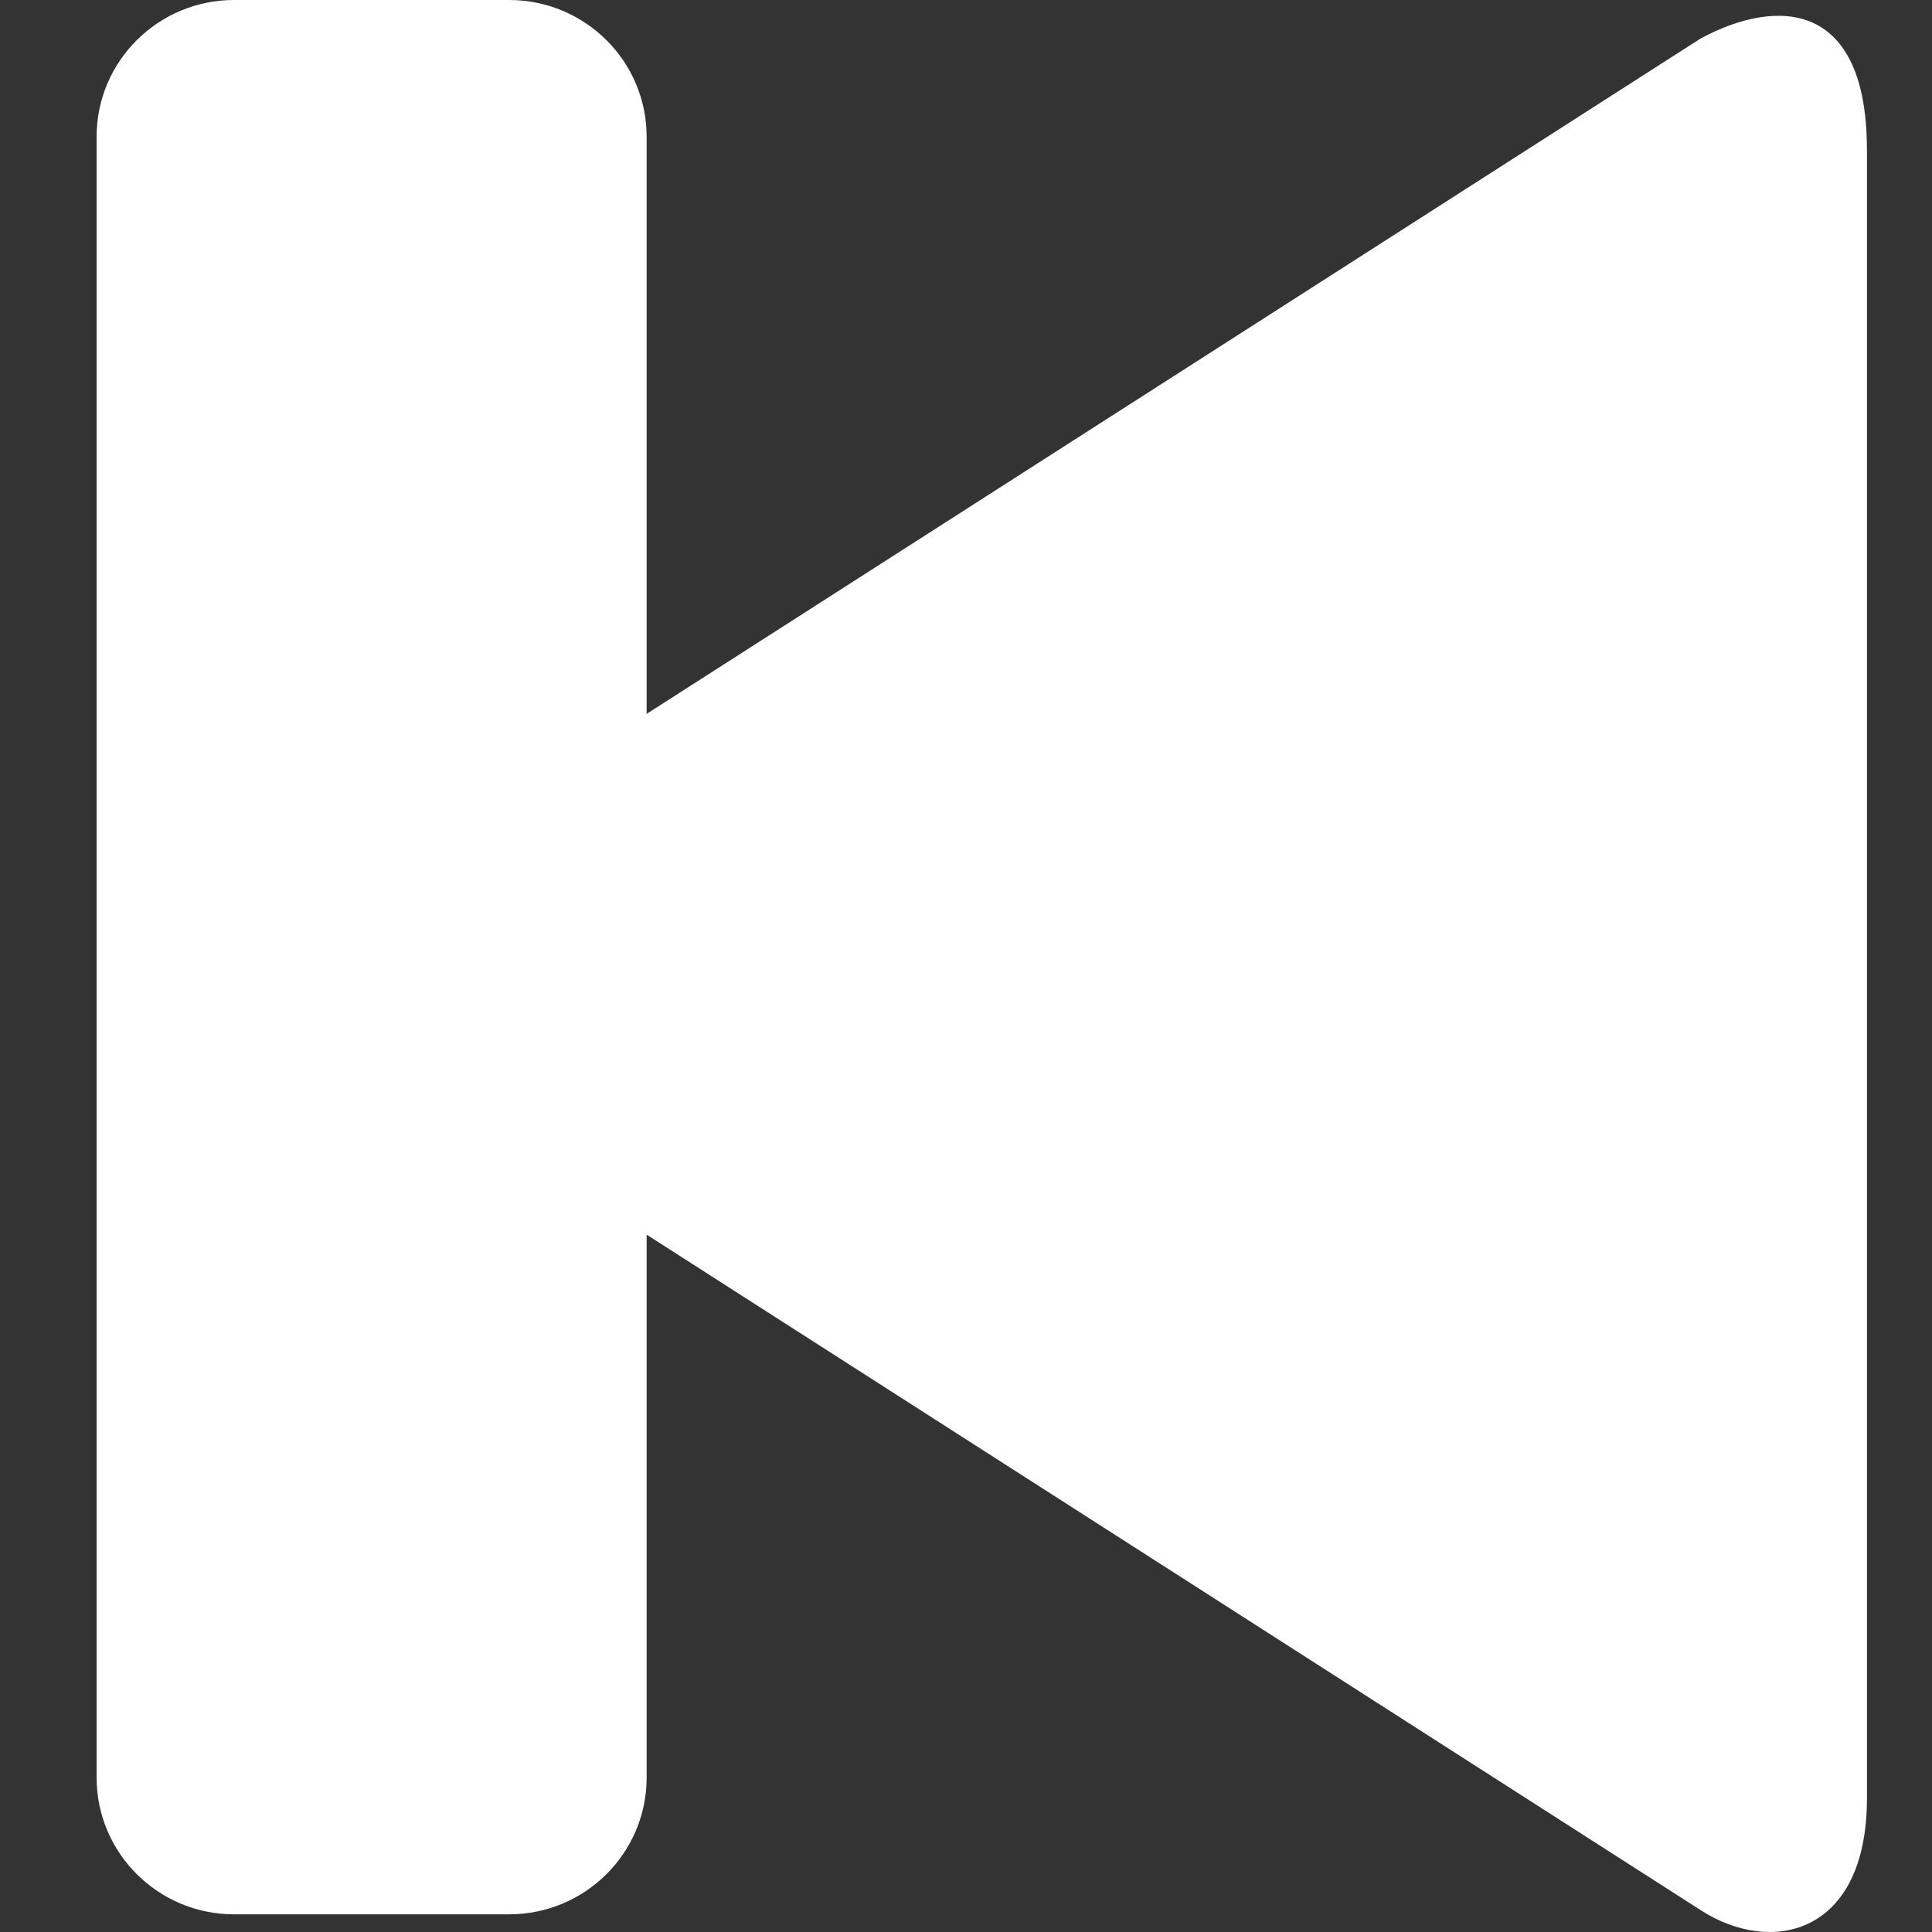 <?xml version="1.0" encoding="UTF-8"?>
<svg width="40px" height="40px" viewBox="0 0 40 40" version="1.1" xmlns="http://www.w3.org/2000/svg" xmlns:xlink="http://www.w3.org/1999/xlink">
    <rect x="0" y="0" width="40" height="40" fill="#333333" stroke="none"/>
    <!-- Generator: sketchtool 52 (66869) - http://www.bohemiancoding.com/sketch -->
    <title>851F487E-8875-4DF9-A683-43B7E4BF4D0B</title>
    <desc>Created with sketchtool.</desc>
    <g id="Symbols" stroke="none" stroke-width="1" fill="none" fill-rule="evenodd">
        <g id="icon/controls/previous" fill="#FFFFFF">
            <path d="M35.213,0.795 L13.388,14.78 L13.388,2.831 C13.388,1.268 12.113,0 10.541,0 L4.846,0 C3.275,0 2,1.268 2,2.831 L2,36.802 C2,38.366 3.275,39.634 4.846,39.634 L10.541,39.634 C12.113,39.634 13.388,38.366 13.388,36.802 L13.388,25.562 L35.213,39.549 C36.684,40.497 38.653,40.052 38.653,37.232 L38.653,3.109 C38.653,0.023 36.817,-0.065 35.213,0.795" id="Fill-1"></path>
        </g>
    </g>
</svg>